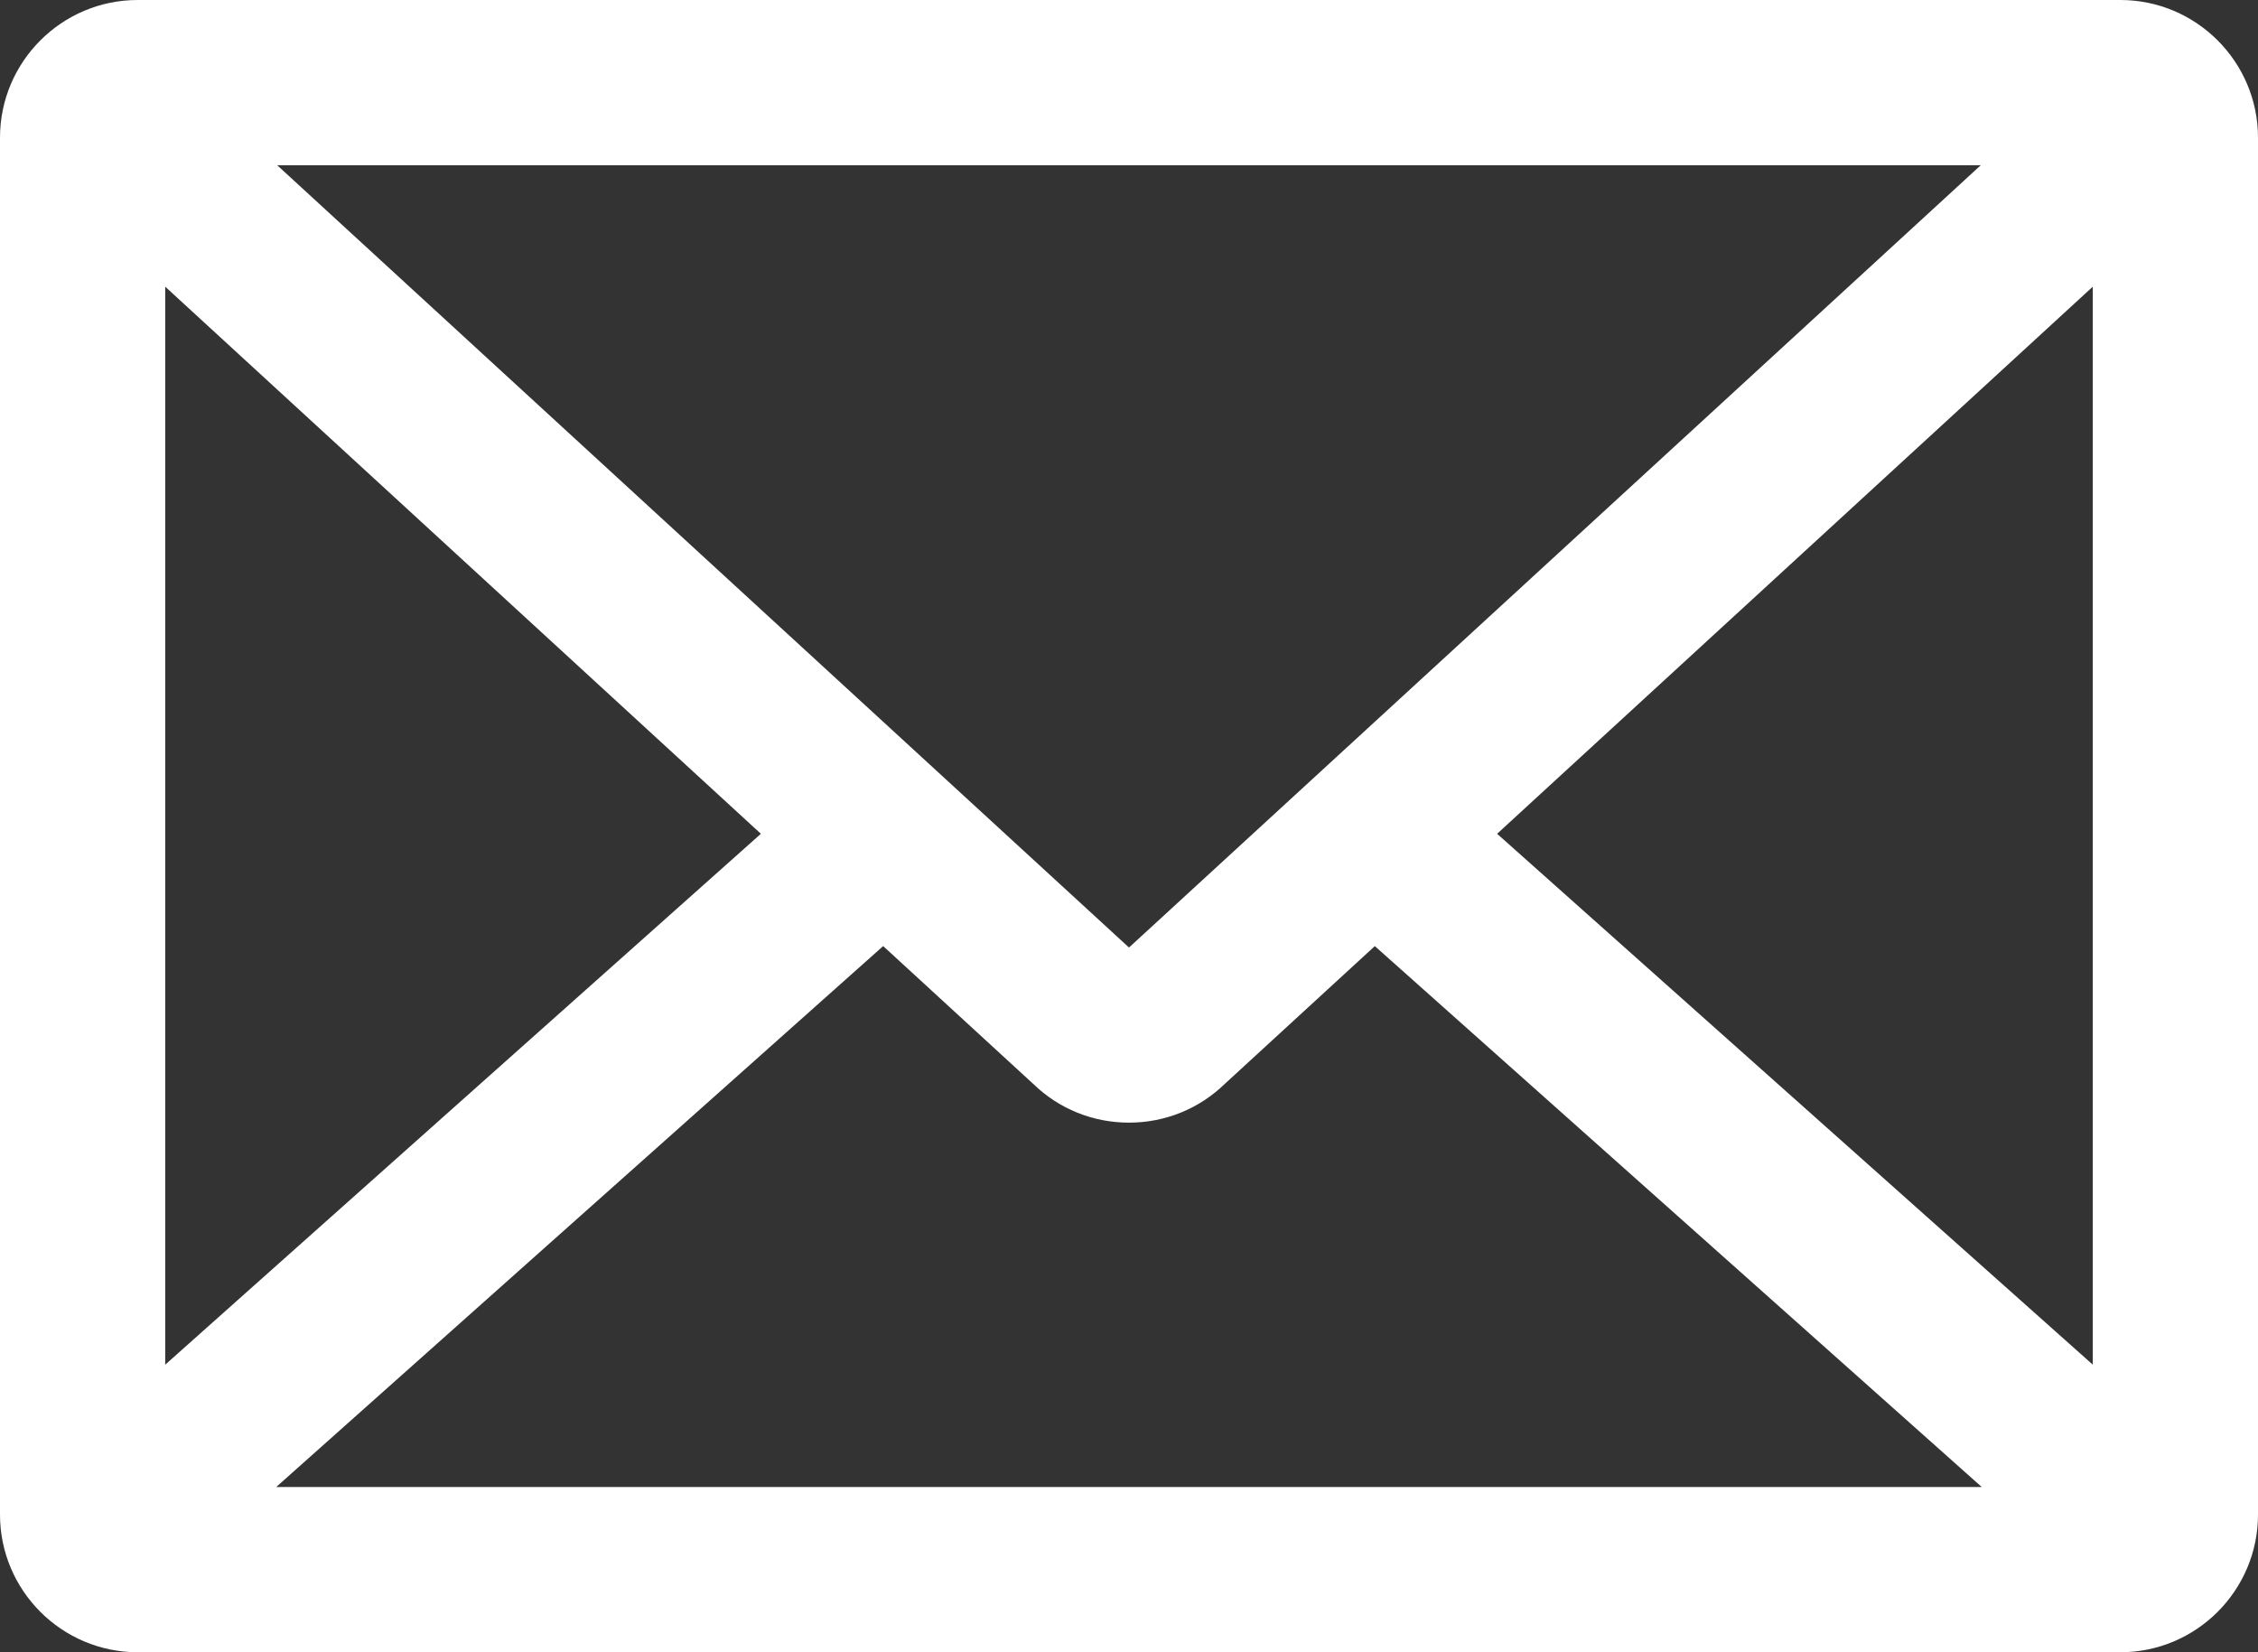<?xml version="1.0" encoding="UTF-8"?> <svg xmlns="http://www.w3.org/2000/svg" id="Layer_1" viewBox="0 0 459.2 336"><rect x="0" y="0" width="459.2" height="336" fill="#333333" stroke="none"/><path d="M431.2,0H28C12.56,0,0,12.56,0,28V308c0,15.44,12.56,28,28,28H431.2c15.44,0,28-12.56,28-28V28c0-15.44-12.56-28-28-28h0ZM229.6,192.69L56.37,33.6H402.82L229.6,192.69Zm-74.86-23.13l-121.14,107.96V58.3l121.14,111.26Zm24.87,22.84l30.5,28.01c5.25,5.1,12.15,7.89,19.49,7.89s14.24-2.8,19.49-7.89l30.5-28.01,123.43,110H56.17l123.43-110Zm124.85-22.84l121.14-111.26v219.22l-121.14-107.96Z" style="fill:#fff;"></path></svg> 